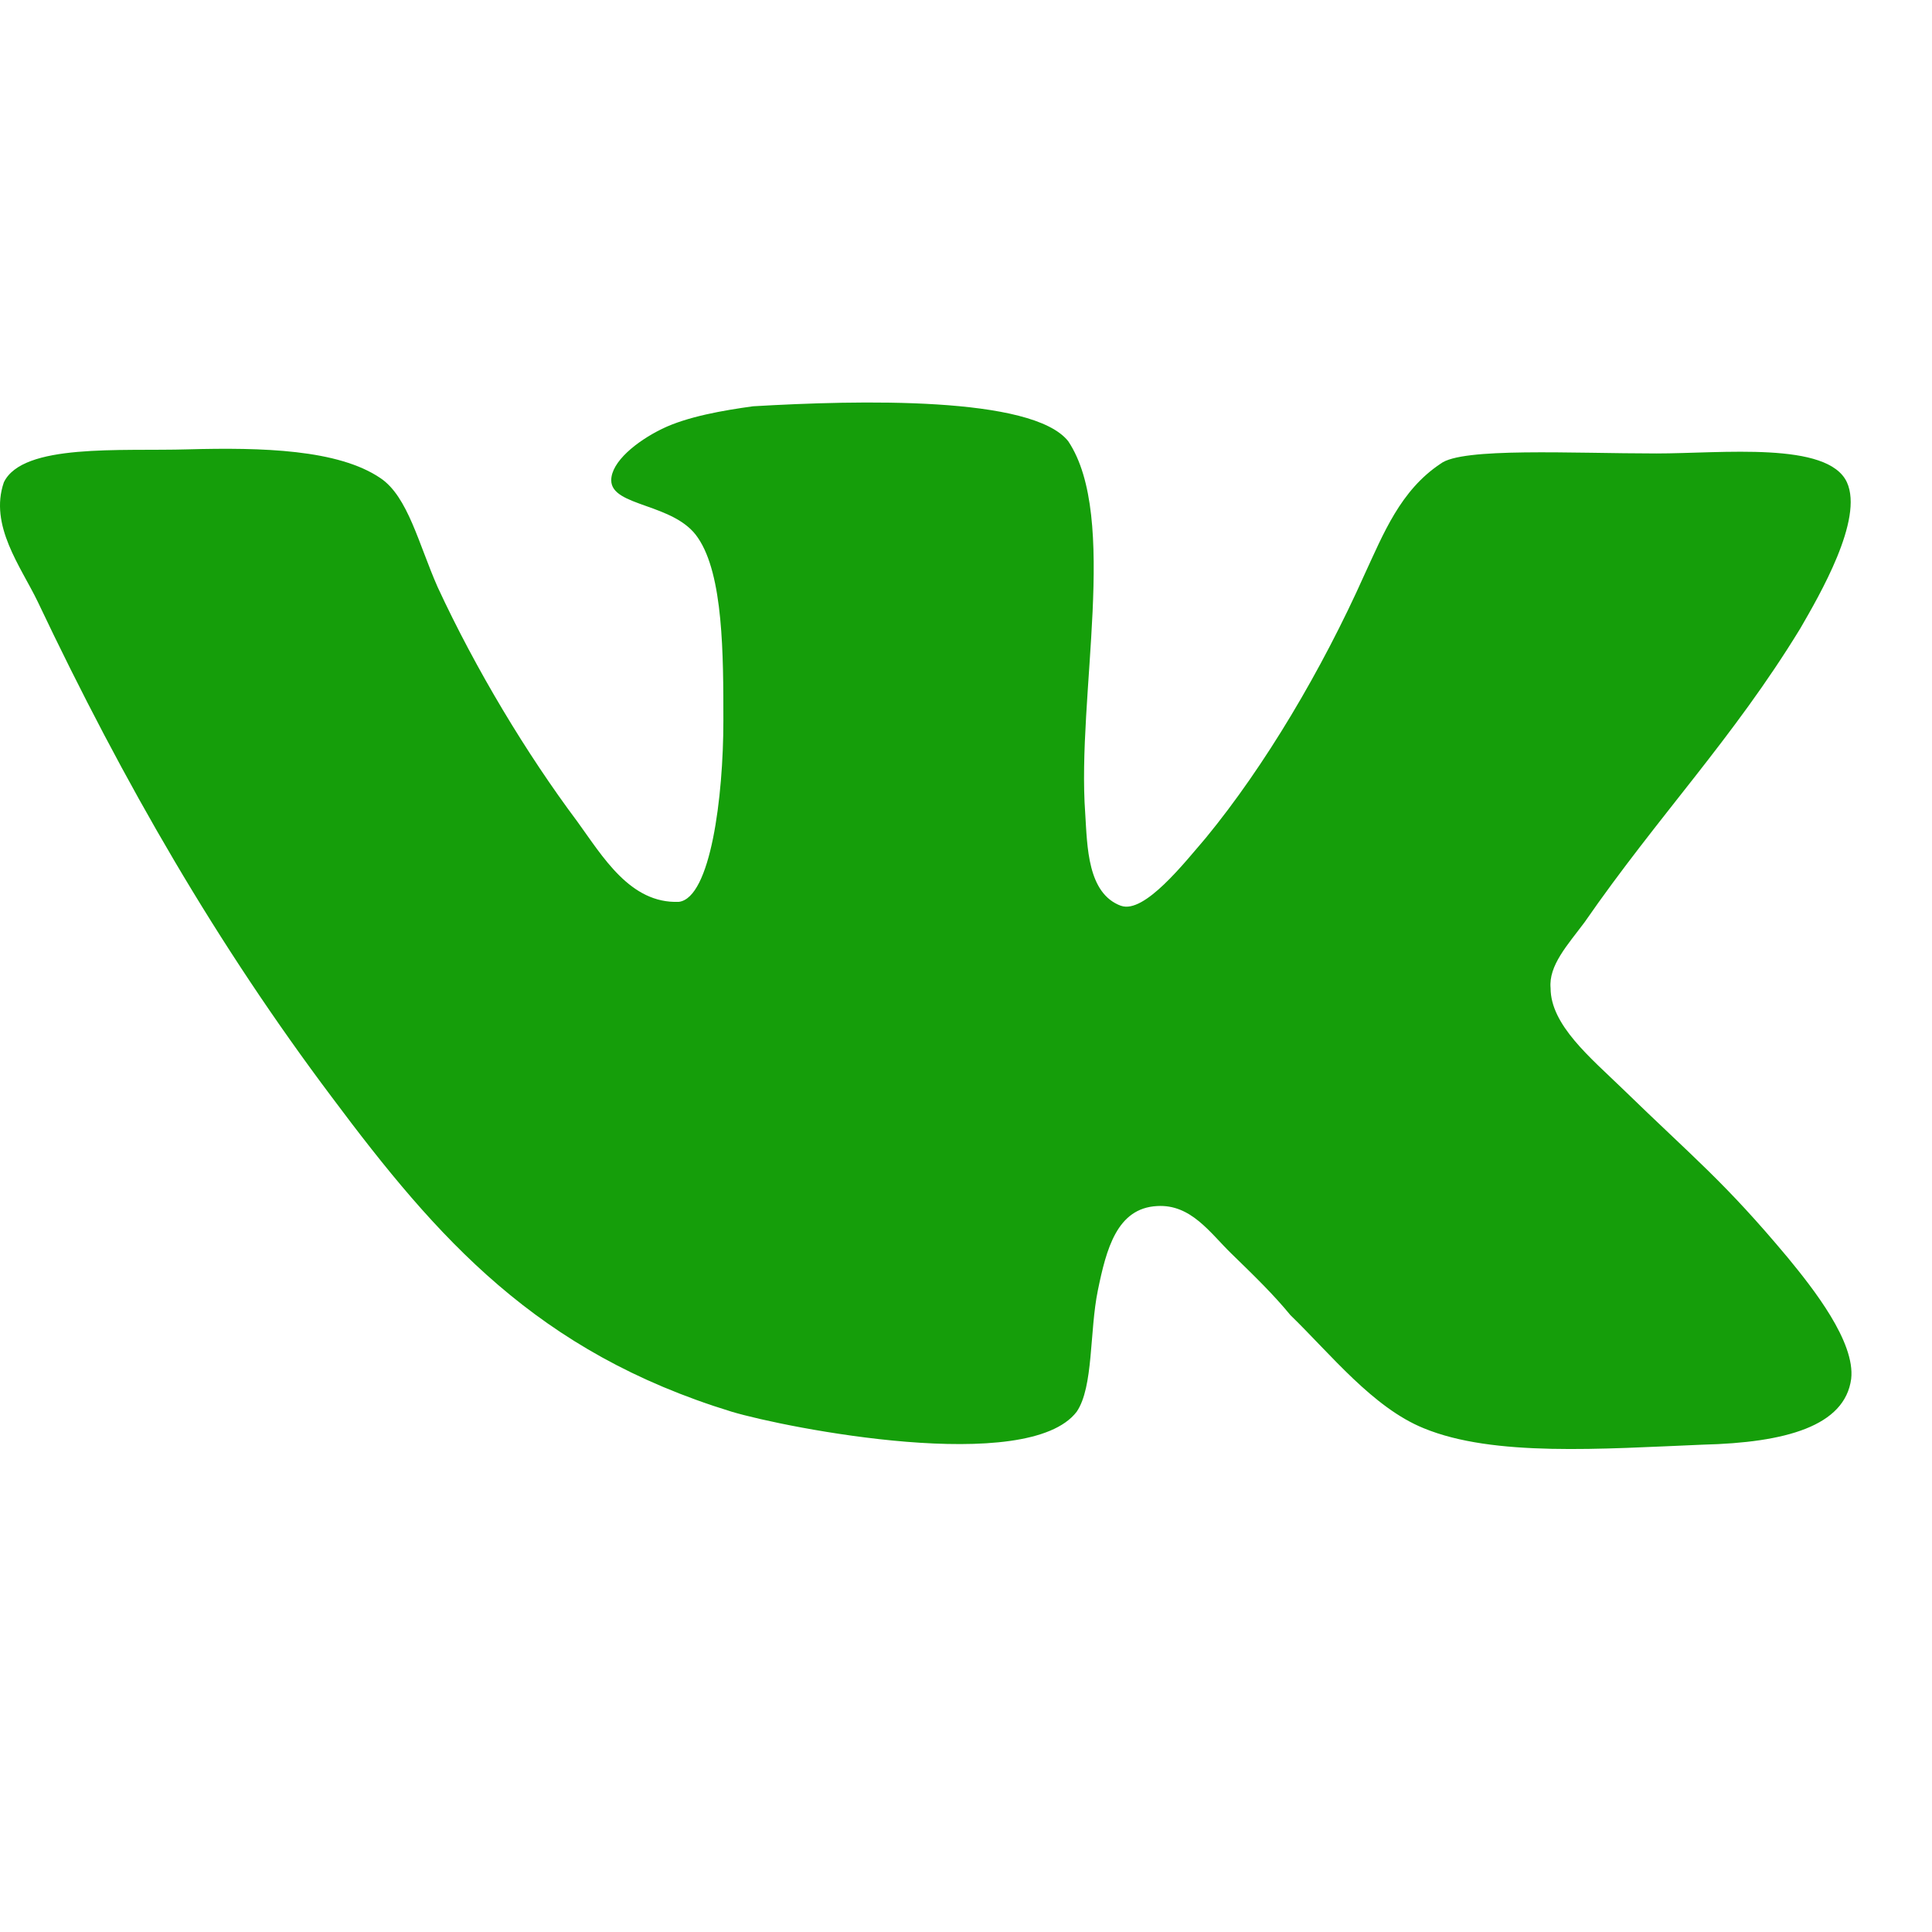 <?xml version="1.0" encoding="UTF-8"?> <svg xmlns="http://www.w3.org/2000/svg" width="24" height="24" viewBox="0 0 24 24" fill="none"><path d="M13.927 11.253C13.507 11.1 13.507 10.513 13.481 10.104C13.375 8.648 13.901 6.426 13.27 5.481C12.824 4.918 10.668 4.97 9.354 5.047C8.986 5.098 8.539 5.174 8.223 5.328C7.908 5.482 7.593 5.737 7.593 5.966C7.593 6.298 8.382 6.247 8.67 6.681C8.986 7.142 8.986 8.137 8.986 8.955C8.986 9.9 8.827 11.152 8.434 11.203C7.829 11.228 7.487 10.64 7.172 10.206C6.541 9.363 5.91 8.315 5.437 7.294C5.2 6.758 5.068 6.17 4.727 5.94C4.201 5.582 3.255 5.557 2.335 5.582C1.494 5.607 0.284 5.505 0.048 5.991C-0.137 6.527 0.258 7.038 0.468 7.473C1.546 9.746 2.702 11.739 4.122 13.629C5.437 15.391 6.672 16.796 9.09 17.537C9.774 17.741 12.77 18.329 13.375 17.537C13.585 17.23 13.533 16.54 13.638 16.029C13.743 15.518 13.874 15.008 14.374 14.982C14.794 14.957 15.031 15.314 15.294 15.57C15.583 15.851 15.82 16.081 16.03 16.337C16.53 16.822 17.055 17.486 17.686 17.742C18.553 18.1 19.894 17.998 21.156 17.946C22.181 17.921 22.917 17.716 22.996 17.129C23.049 16.669 22.523 16.005 22.207 15.621C21.418 14.677 21.051 14.395 20.157 13.526C19.762 13.143 19.262 12.734 19.262 12.275C19.236 11.994 19.473 11.739 19.683 11.458C20.603 10.129 21.523 9.184 22.365 7.805C22.601 7.396 23.154 6.451 22.943 5.991C22.707 5.48 21.392 5.633 20.577 5.633C19.526 5.633 18.159 5.556 17.896 5.76C17.396 6.092 17.186 6.629 16.949 7.14C16.424 8.315 15.714 9.515 14.978 10.41C14.714 10.716 14.216 11.355 13.926 11.252L13.927 11.253Z" fill="#159E0A"></path></svg> 
